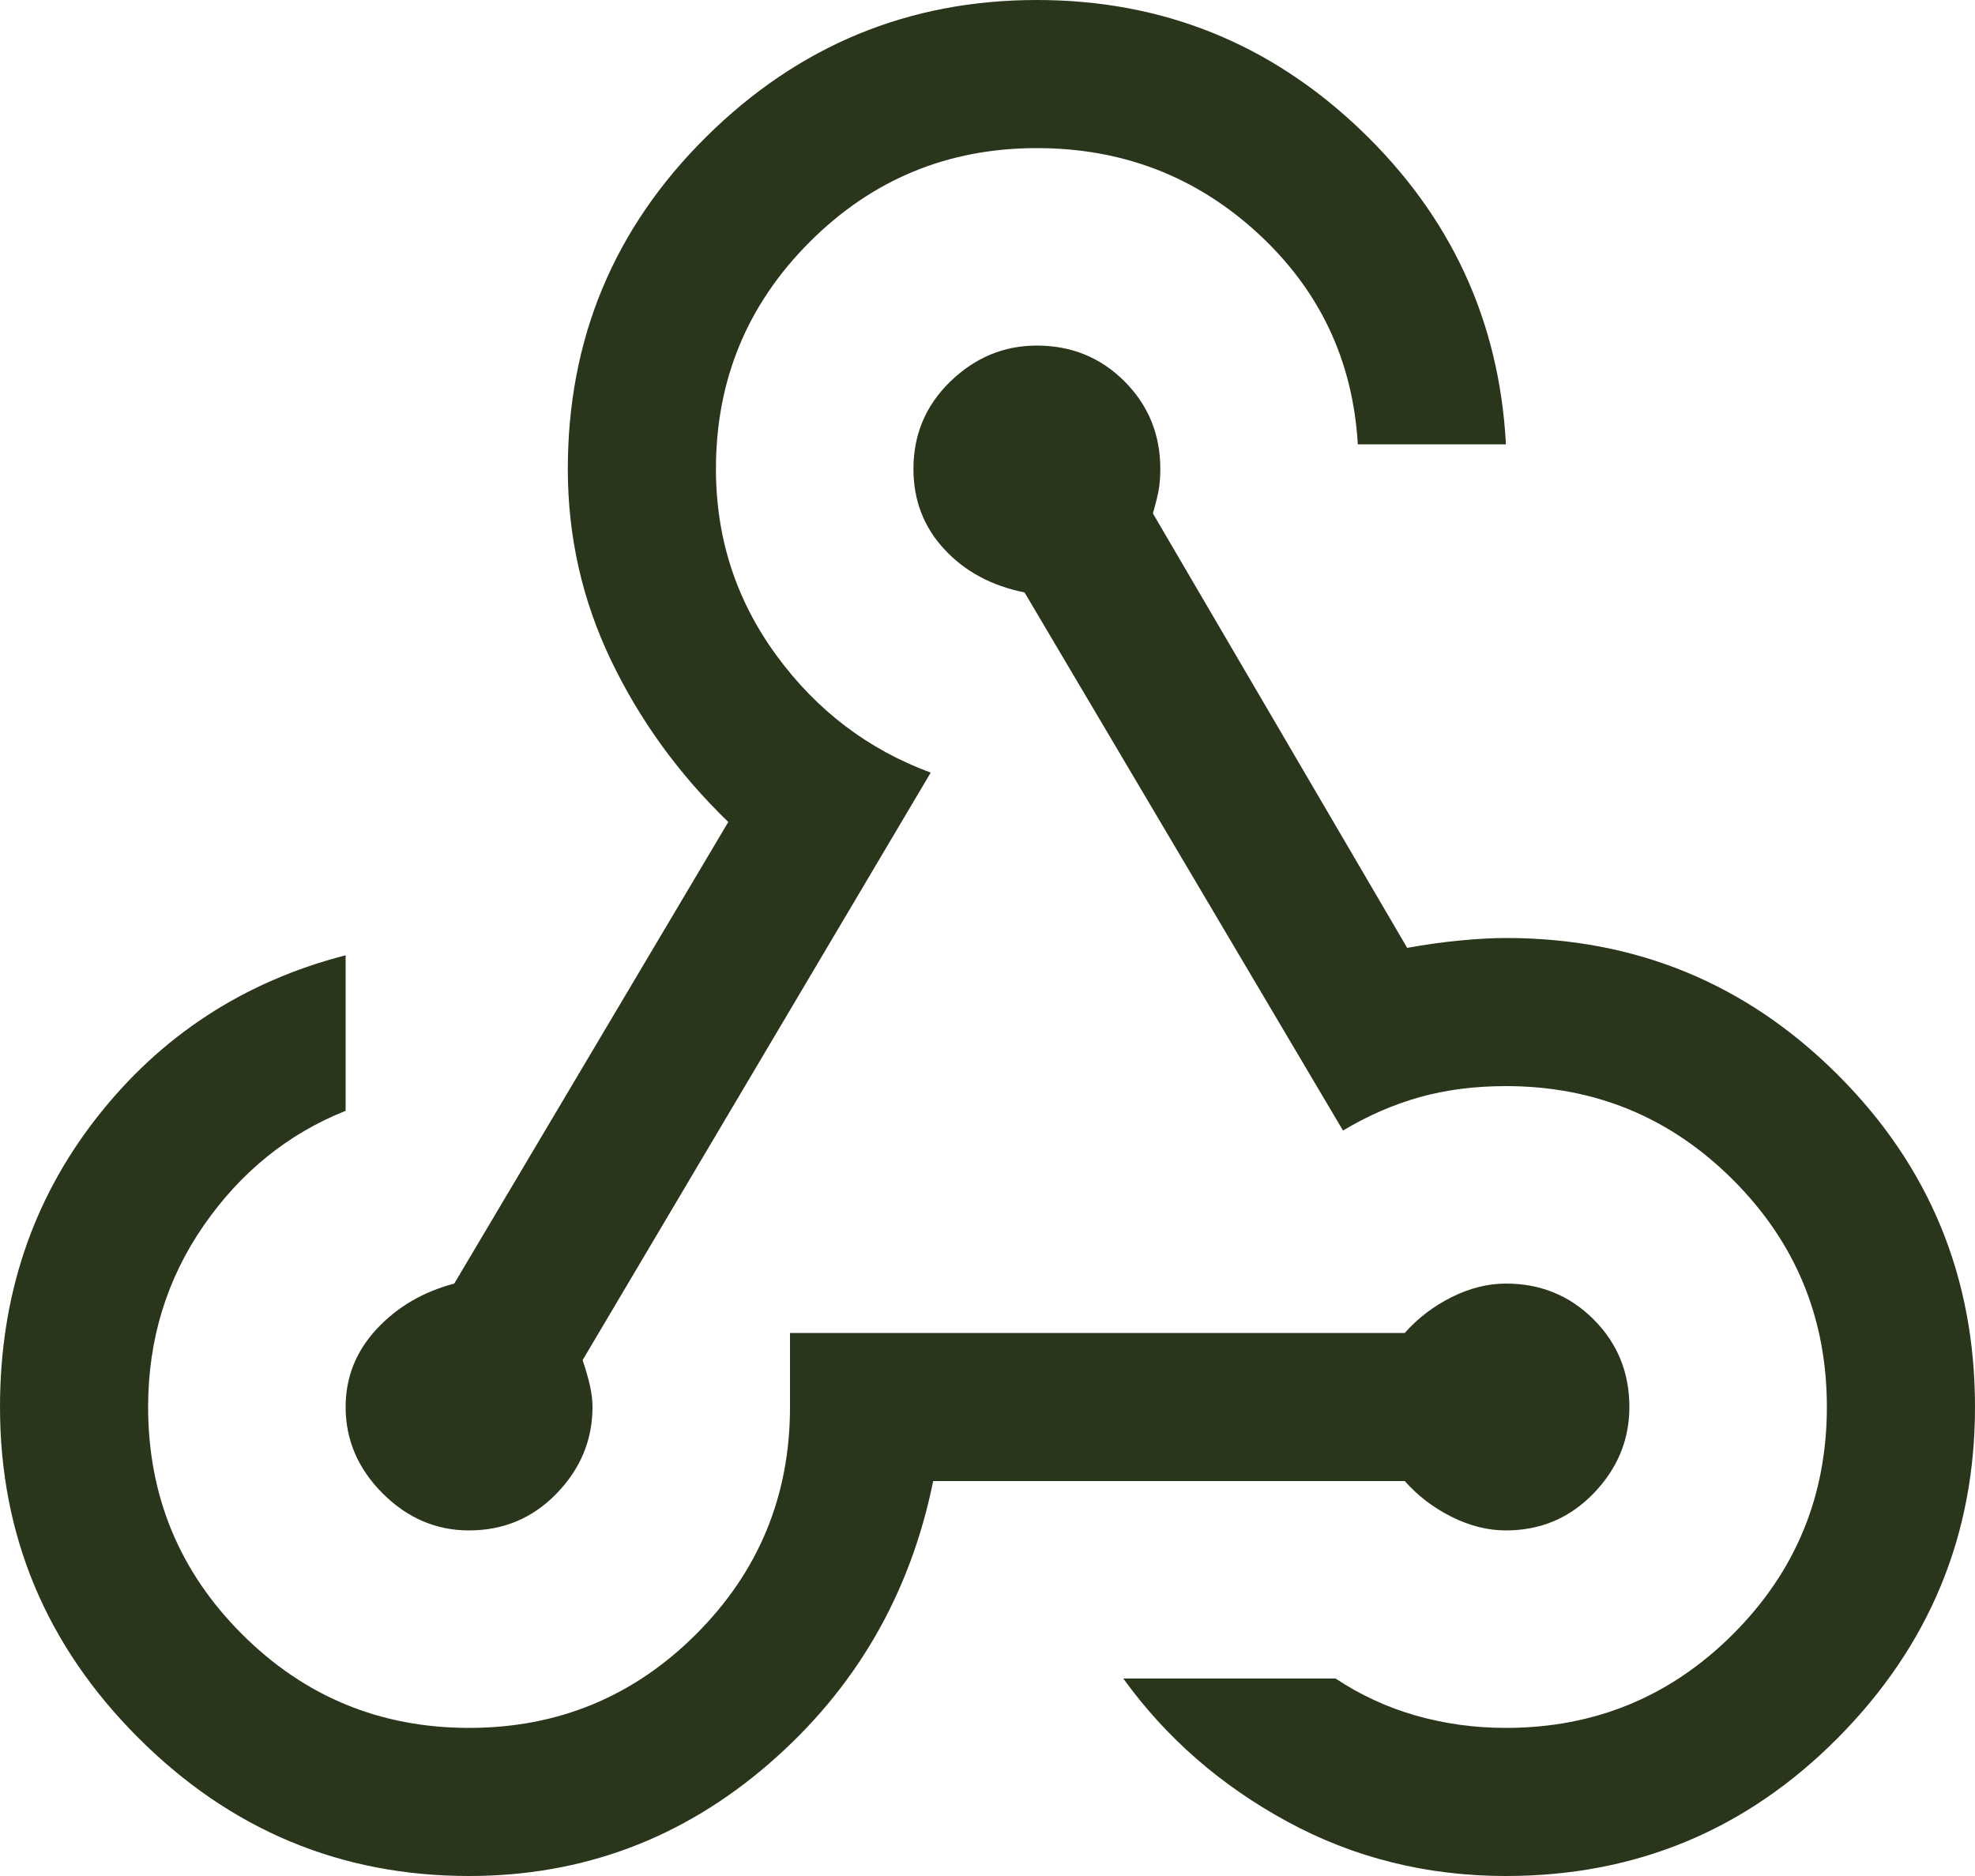 <svg xmlns="http://www.w3.org/2000/svg" width="100" height="95" viewBox="0 0 100 95" fill="none"><path d="M23.75 95C17.25 95 11.667 92.667 7 88C2.333 83.333 0 77.75 0 71.25C0 65.667 1.625 60.792 4.875 56.625C8.125 52.458 12.333 49.708 17.5 48.375V56.25C14.583 57.417 12.188 59.354 10.312 62.062C8.438 64.771 7.5 67.833 7.5 71.25C7.5 75.75 9.083 79.583 12.25 82.75C15.417 85.917 19.25 87.5 23.75 87.5C28.25 87.5 32.083 85.917 35.25 82.75C38.417 79.583 40 75.75 40 71.25V67.5H71.125C71.792 66.75 72.583 66.146 73.5 65.688C74.417 65.229 75.333 65 76.25 65C78 65 79.479 65.604 80.688 66.812C81.896 68.021 82.5 69.5 82.5 71.25C82.5 72.917 81.896 74.375 80.688 75.625C79.479 76.875 78 77.5 76.25 77.5C75.333 77.5 74.417 77.271 73.5 76.812C72.583 76.354 71.792 75.75 71.125 75H47.25C46.083 80.75 43.312 85.521 38.938 89.312C34.562 93.104 29.5 95 23.75 95ZM76.25 95C72.25 95 68.562 94.083 65.188 92.25C61.812 90.417 59.042 88 56.875 85H67.625C68.875 85.833 70.229 86.458 71.688 86.875C73.146 87.292 74.667 87.5 76.25 87.5C80.75 87.5 84.583 85.917 87.75 82.75C90.917 79.583 92.5 75.75 92.5 71.25C92.5 66.75 90.917 62.917 87.75 59.75C84.583 56.583 80.75 55 76.25 55C74.667 55 73.208 55.188 71.875 55.562C70.542 55.938 69.25 56.5 68 57.25L51.875 30C50.208 29.667 48.854 28.938 47.812 27.812C46.771 26.688 46.25 25.333 46.25 23.75C46.25 22 46.875 20.521 48.125 19.312C49.375 18.104 50.833 17.5 52.5 17.5C54.25 17.5 55.729 18.104 56.938 19.312C58.146 20.521 58.75 22 58.75 23.75C58.75 24.083 58.729 24.396 58.688 24.688C58.646 24.979 58.542 25.417 58.375 26L71.25 48C72.167 47.833 73.062 47.708 73.938 47.625C74.812 47.542 75.583 47.5 76.25 47.5C82.833 47.5 88.438 49.812 93.062 54.438C97.688 59.062 100 64.667 100 71.25C100 77.75 97.688 83.333 93.062 88C88.438 92.667 82.833 95 76.25 95ZM23.75 77.5C22.083 77.5 20.625 76.875 19.375 75.625C18.125 74.375 17.5 72.917 17.5 71.25C17.5 69.75 18.021 68.438 19.062 67.312C20.104 66.188 21.417 65.417 23 65L36.875 41.625C34.375 39.208 32.396 36.479 30.938 33.438C29.479 30.396 28.75 27.167 28.75 23.75C28.75 17.167 31.083 11.562 35.75 6.938C40.417 2.312 46 0 52.5 0C58.833 0 64.292 2.188 68.875 6.562C73.458 10.938 75.917 16.25 76.25 22.5H68.75C68.5 18.25 66.812 14.688 63.688 11.812C60.562 8.938 56.833 7.5 52.5 7.5C48 7.5 44.167 9.083 41 12.25C37.833 15.417 36.25 19.25 36.25 23.75C36.25 27.25 37.271 30.396 39.312 33.188C41.354 35.979 43.958 37.958 47.125 39.125L29.5 68.875C29.667 69.375 29.792 69.812 29.875 70.188C29.958 70.562 30 70.917 30 71.25C30 72.917 29.396 74.375 28.188 75.625C26.979 76.875 25.5 77.5 23.75 77.5Z" fill="#2A361C"></path></svg>
